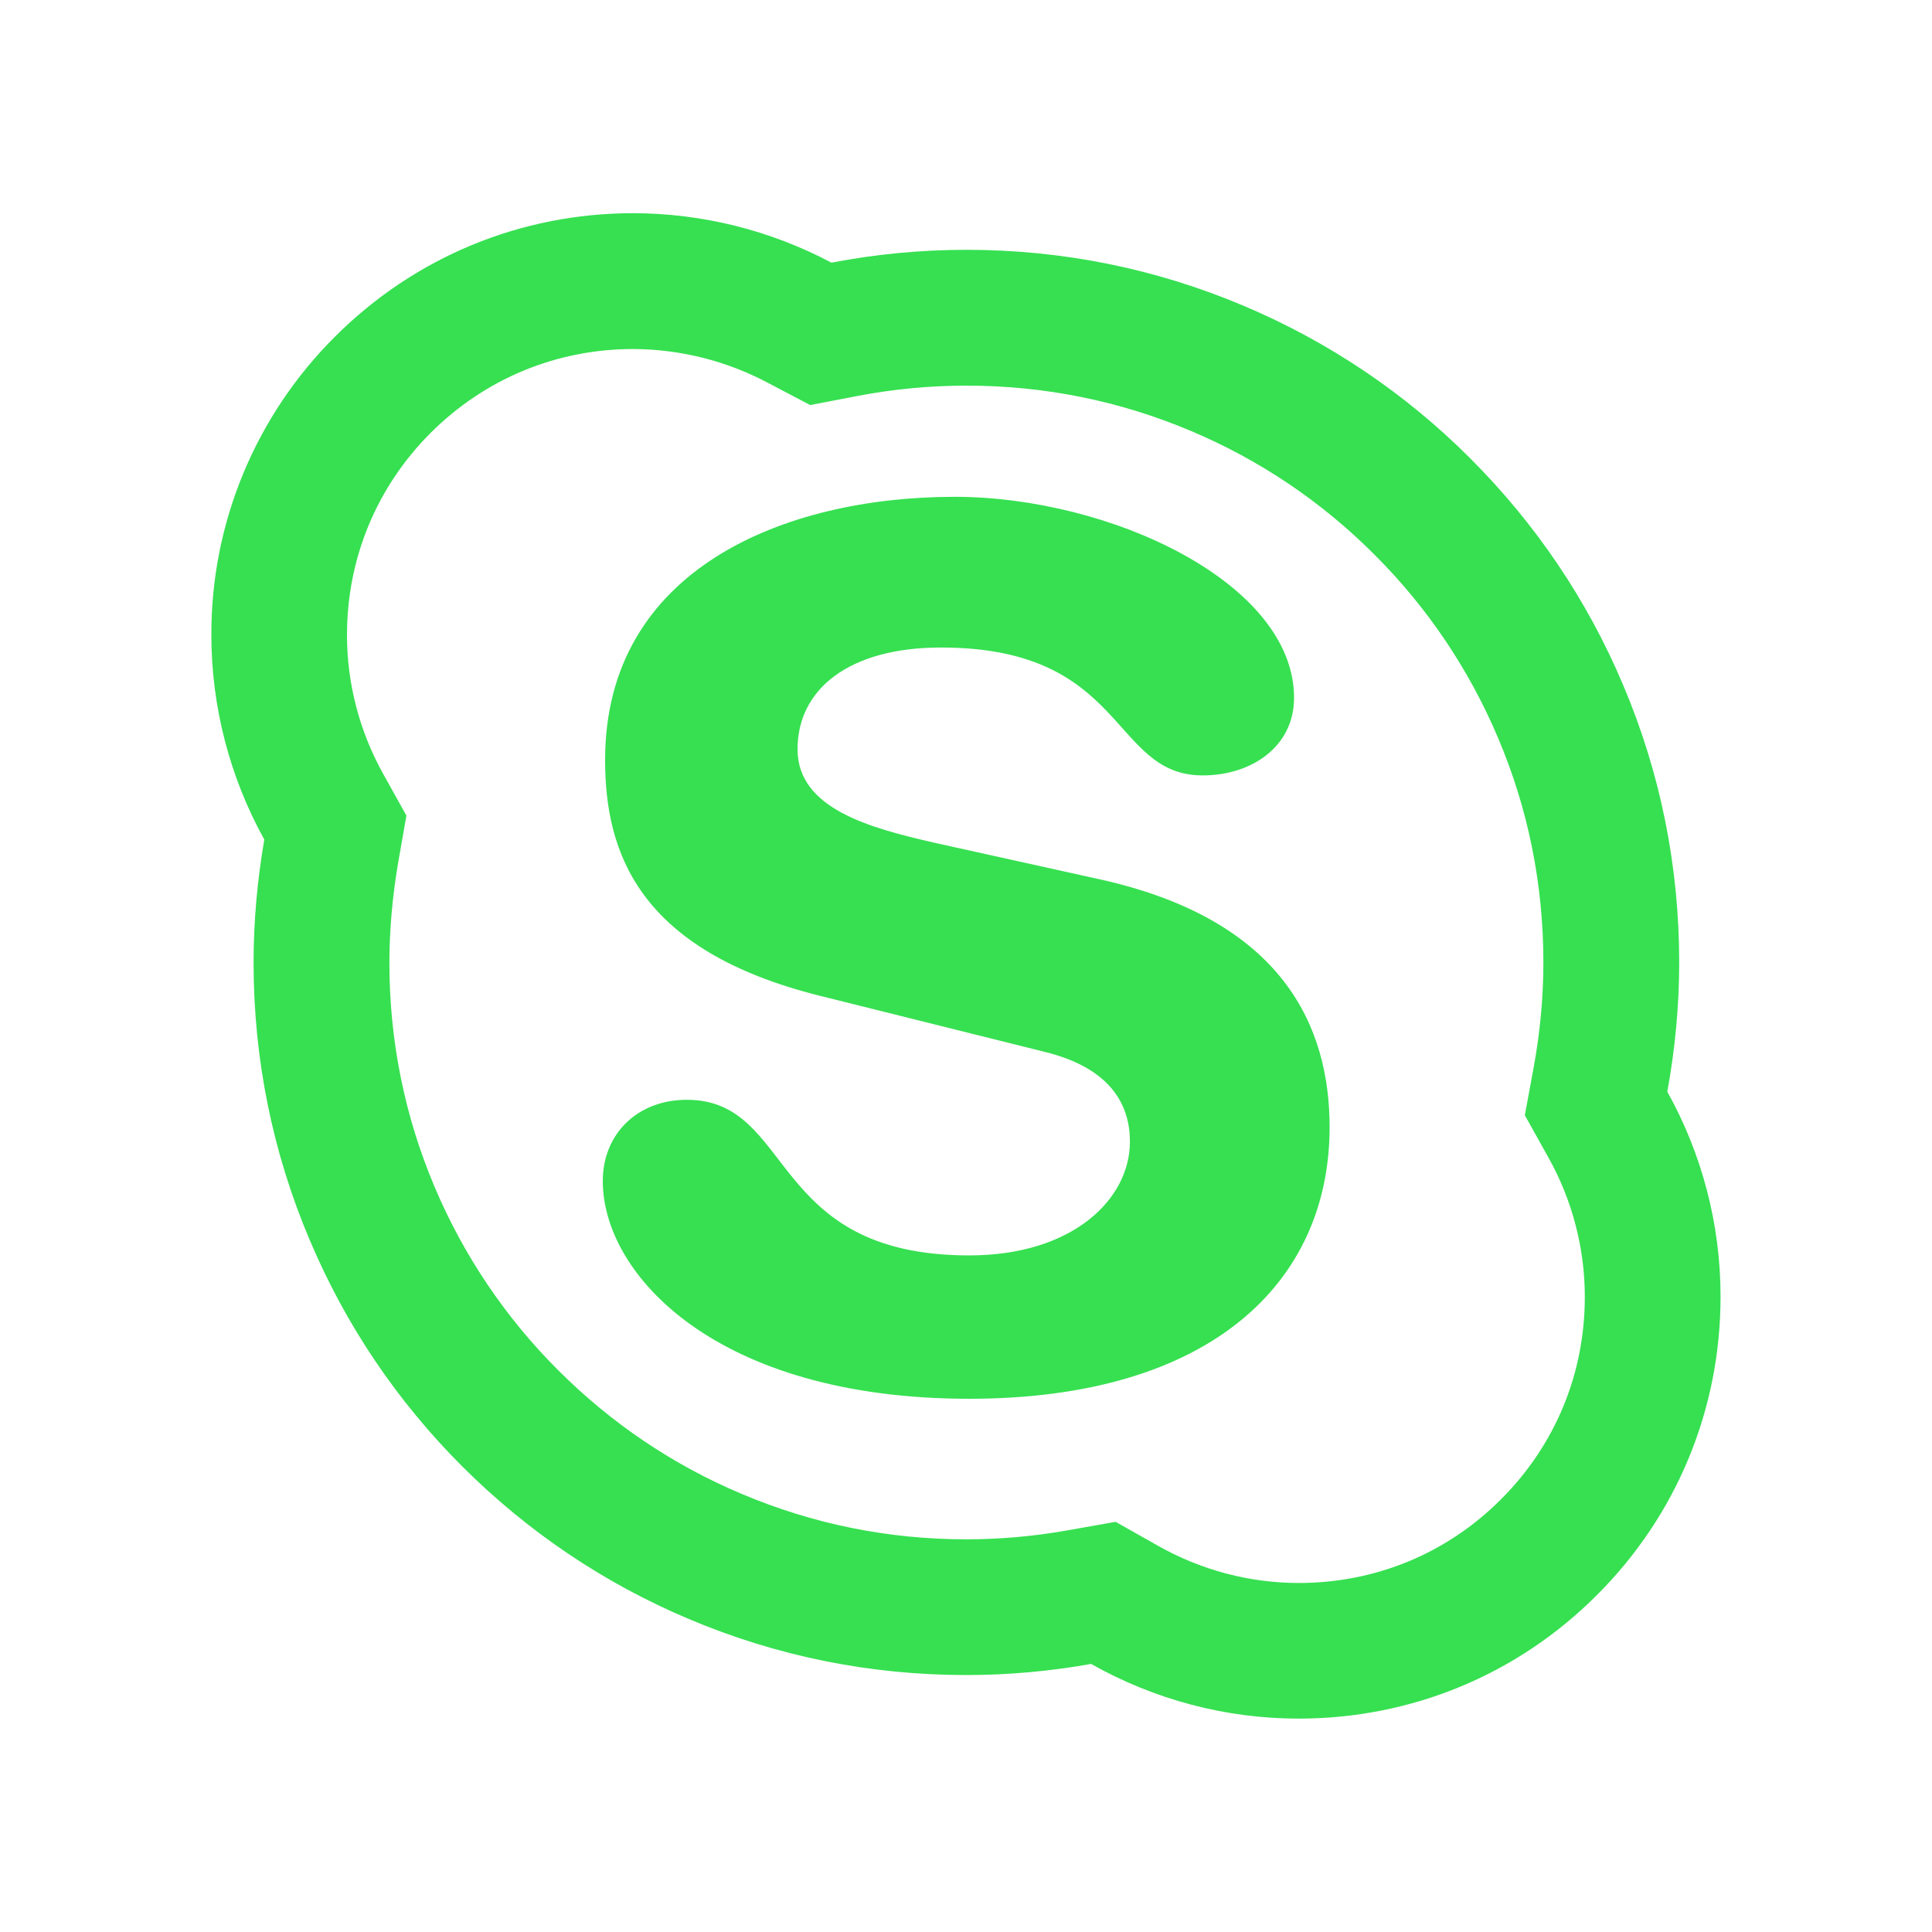 <?xml version="1.0" encoding="UTF-8"?> <svg xmlns="http://www.w3.org/2000/svg" width="20" height="20" viewBox="0 0 20 20" fill="none"> <path d="M17.26 11.301C17.34 10.861 17.383 10.412 17.383 9.963C17.383 8.967 17.188 8 16.803 7.092C16.432 6.213 15.899 5.424 15.221 4.746C14.549 4.072 13.752 3.536 12.875 3.166C11.965 2.781 11 2.586 10.004 2.586C9.535 2.586 9.064 2.631 8.607 2.719C7.975 2.384 7.27 2.208 6.555 2.207C5.389 2.207 4.291 2.662 3.467 3.486C3.06 3.891 2.738 4.372 2.518 4.902C2.298 5.432 2.186 6.001 2.188 6.574C2.188 7.316 2.379 8.047 2.736 8.691C2.664 9.109 2.625 9.537 2.625 9.963C2.625 10.959 2.82 11.926 3.205 12.834C3.576 13.713 4.107 14.502 4.785 15.18C5.463 15.857 6.252 16.389 7.131 16.76C8.041 17.145 9.006 17.34 10.002 17.34C10.436 17.34 10.869 17.301 11.295 17.225C11.949 17.594 12.688 17.791 13.443 17.791C14.609 17.791 15.707 17.338 16.531 16.512C17.357 15.688 17.811 14.59 17.811 13.424C17.812 12.682 17.621 11.949 17.26 11.301ZM15.539 15.52C14.979 16.082 14.238 16.387 13.445 16.387C12.936 16.387 12.434 16.254 11.988 16.002L11.549 15.754L11.051 15.842C10.703 15.904 10.352 15.935 10.004 15.935C9.195 15.935 8.416 15.777 7.678 15.465C6.969 15.166 6.33 14.736 5.779 14.185C5.234 13.642 4.8 12.998 4.5 12.289C4.188 11.553 4.031 10.773 4.031 9.965C4.031 9.625 4.063 9.277 4.121 8.934L4.207 8.443L3.965 8.008C3.721 7.569 3.592 7.076 3.592 6.574C3.592 5.781 3.898 5.041 4.459 4.48C5.021 3.92 5.762 3.613 6.555 3.613C7.041 3.615 7.52 3.735 7.949 3.963L8.387 4.193L8.871 4.1C9.24 4.029 9.621 3.992 10.004 3.992C10.812 3.992 11.592 4.15 12.328 4.461C13.041 4.762 13.678 5.191 14.227 5.74C14.777 6.289 15.207 6.928 15.508 7.639C15.82 8.375 15.977 9.154 15.977 9.963C15.977 10.322 15.943 10.685 15.877 11.047L15.785 11.545L16.031 11.986C16.277 12.426 16.406 12.924 16.406 13.426C16.406 14.221 16.1 14.959 15.539 15.52V15.52ZM11.395 9.105L9.668 8.723C9.012 8.572 8.256 8.375 8.256 7.756C8.256 7.137 8.785 6.703 9.742 6.703C11.67 6.703 11.494 8.027 12.451 8.027C12.955 8.027 13.396 7.73 13.396 7.223C13.396 6.035 11.494 5.143 9.881 5.143C8.129 5.143 6.264 5.887 6.264 7.867C6.264 8.82 6.604 9.836 8.482 10.307L10.815 10.889C11.52 11.062 11.697 11.459 11.697 11.818C11.697 12.414 11.105 12.996 10.033 12.996C7.939 12.996 8.23 11.385 7.109 11.385C6.605 11.385 6.24 11.732 6.24 12.227C6.24 13.191 7.412 14.48 10.033 14.48C12.527 14.48 13.764 13.279 13.764 11.668C13.764 10.631 13.285 9.527 11.395 9.105Z" fill="#36E051"></path> </svg> 